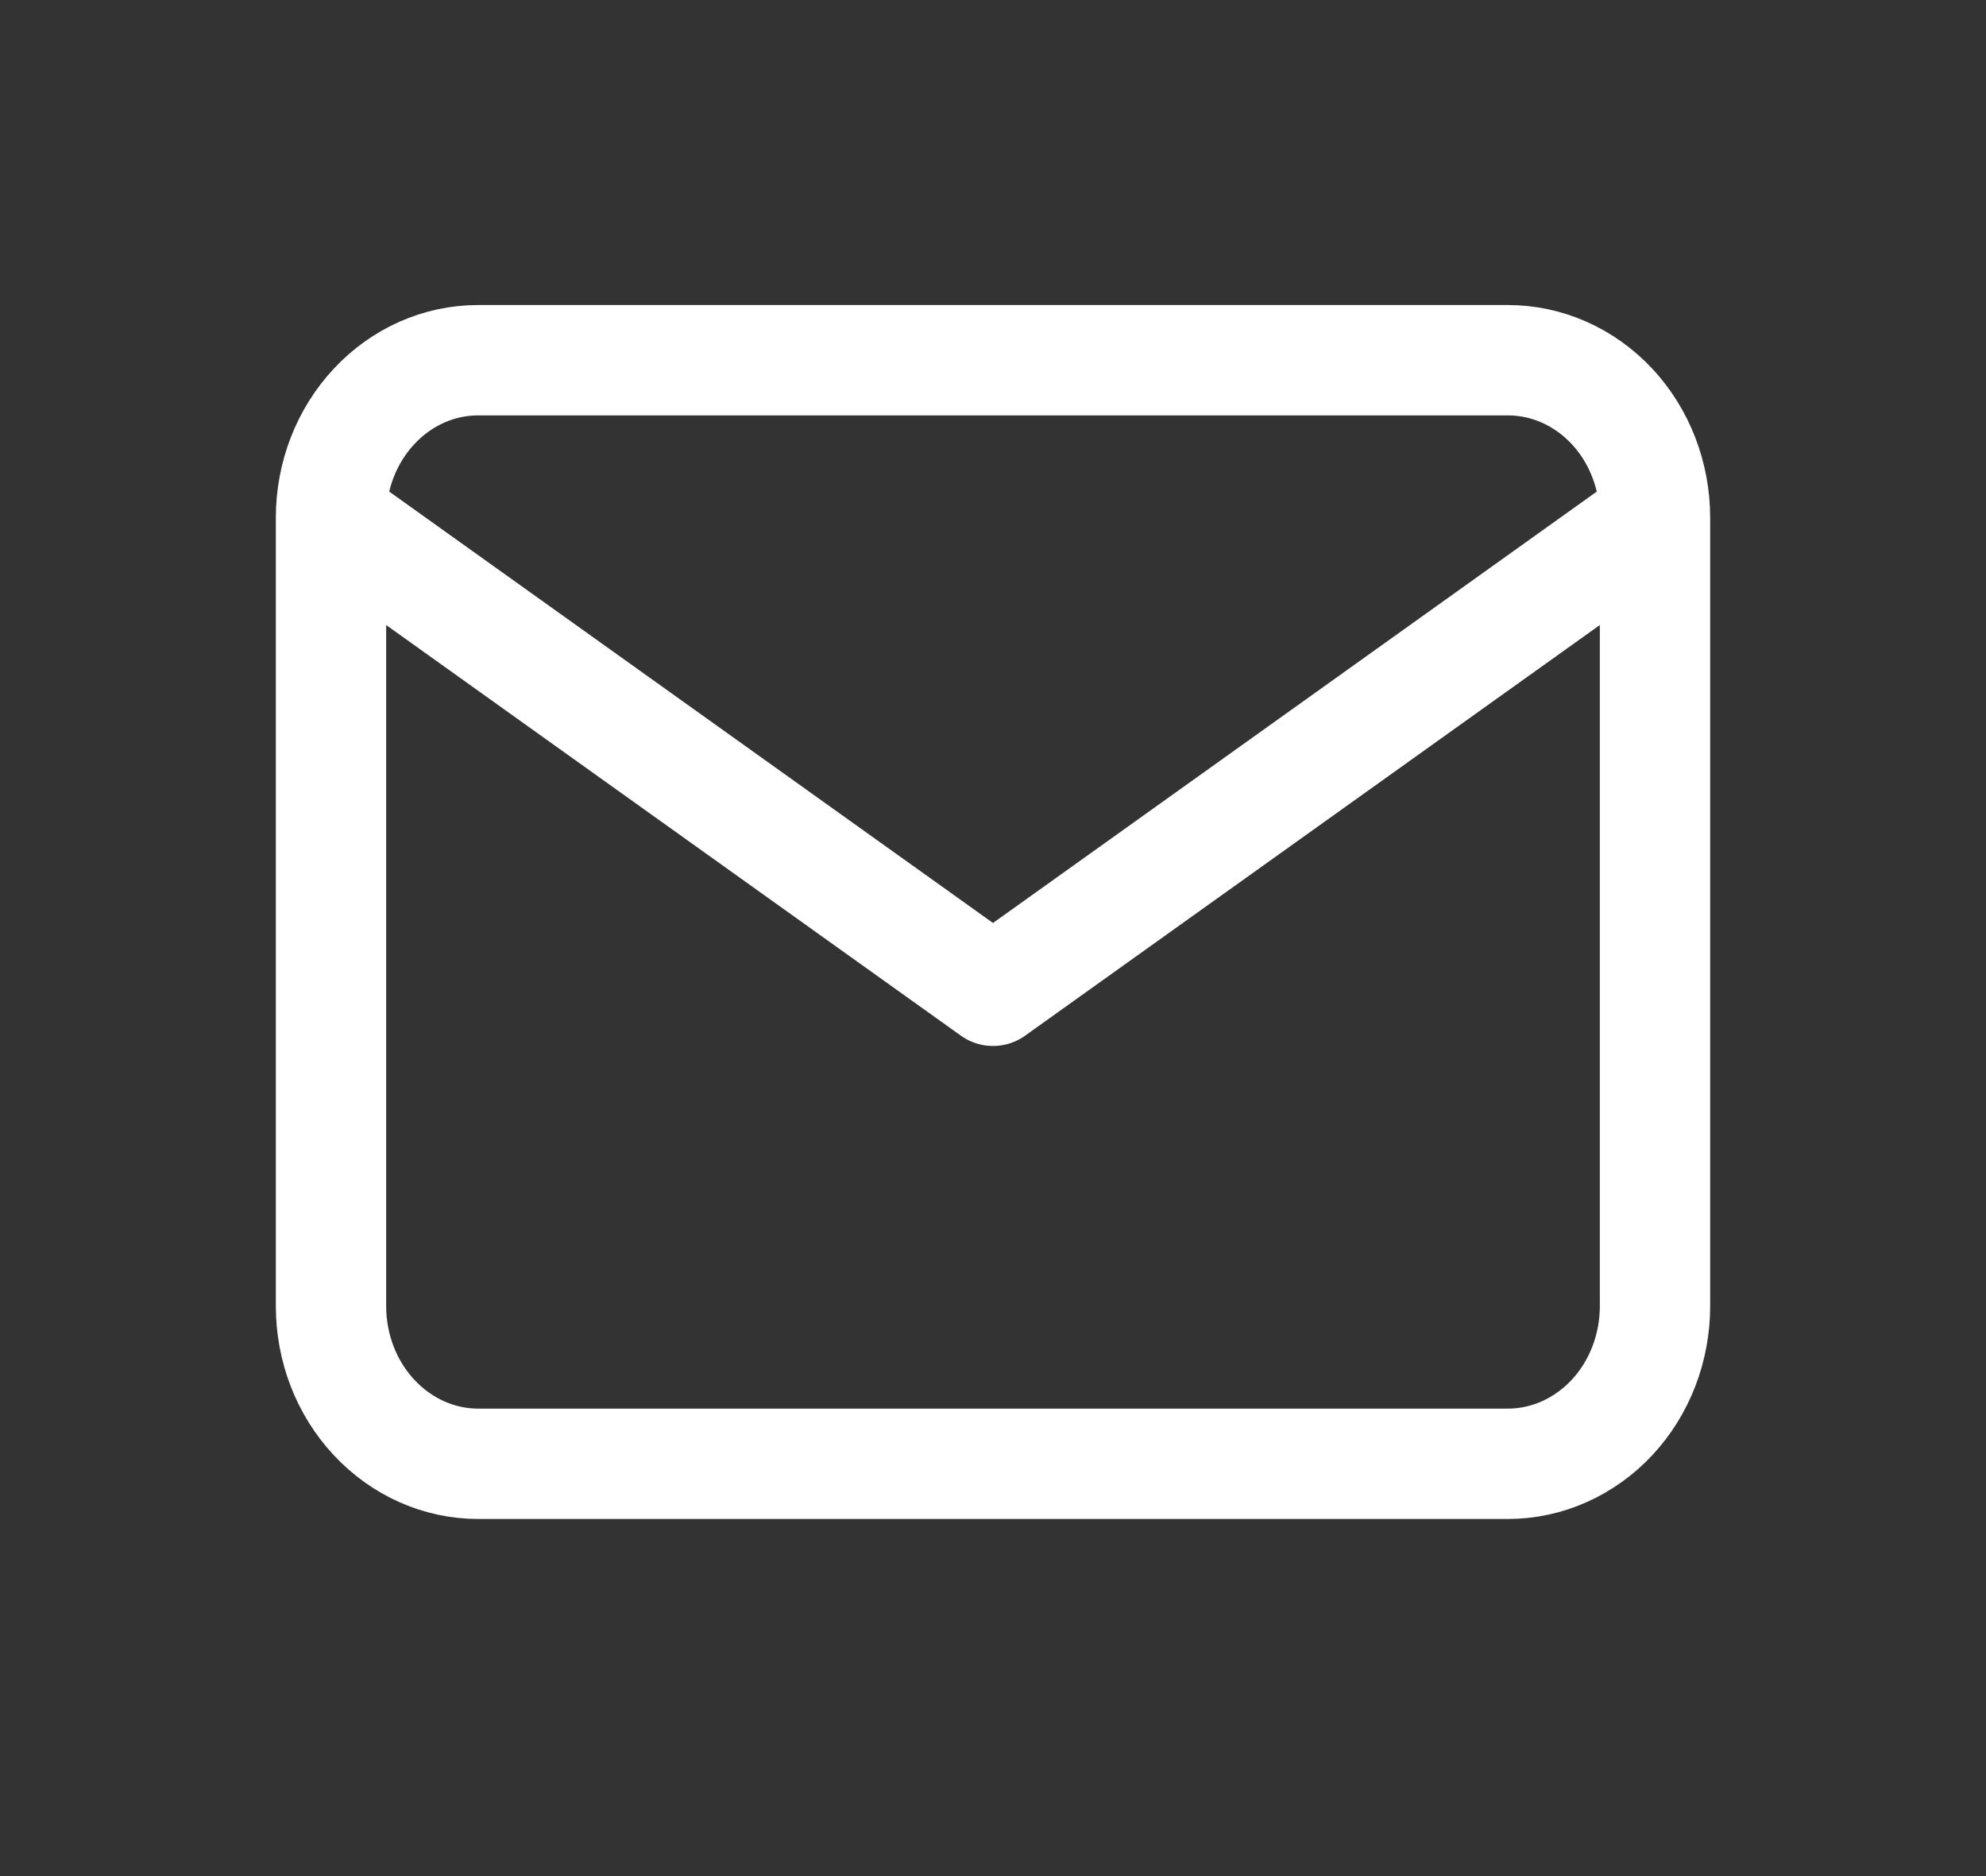 <svg width="18" height="17" viewBox="0 0 18 17" fill="none" xmlns="http://www.w3.org/2000/svg">
<rect x="0" y="0" width="18" height="17" fill="#333333" stroke="none"/>
<path d="M3 4.692C3 4.313 3.14 3.95 3.391 3.682C3.641 3.414 3.98 3.264 4.333 3.264H13.667C14.02 3.264 14.359 3.414 14.61 3.682C14.86 3.95 15 4.313 15 4.692M3 4.692V11.835C3 12.214 3.14 12.577 3.391 12.845C3.641 13.113 3.98 13.264 4.333 13.264H13.667C14.02 13.264 14.359 13.113 14.61 12.845C14.86 12.577 15 12.214 15 11.835V4.692M3 4.692L9 8.978L15 4.692" stroke="white" stroke-linecap="round" stroke-linejoin="round"/>
</svg>

